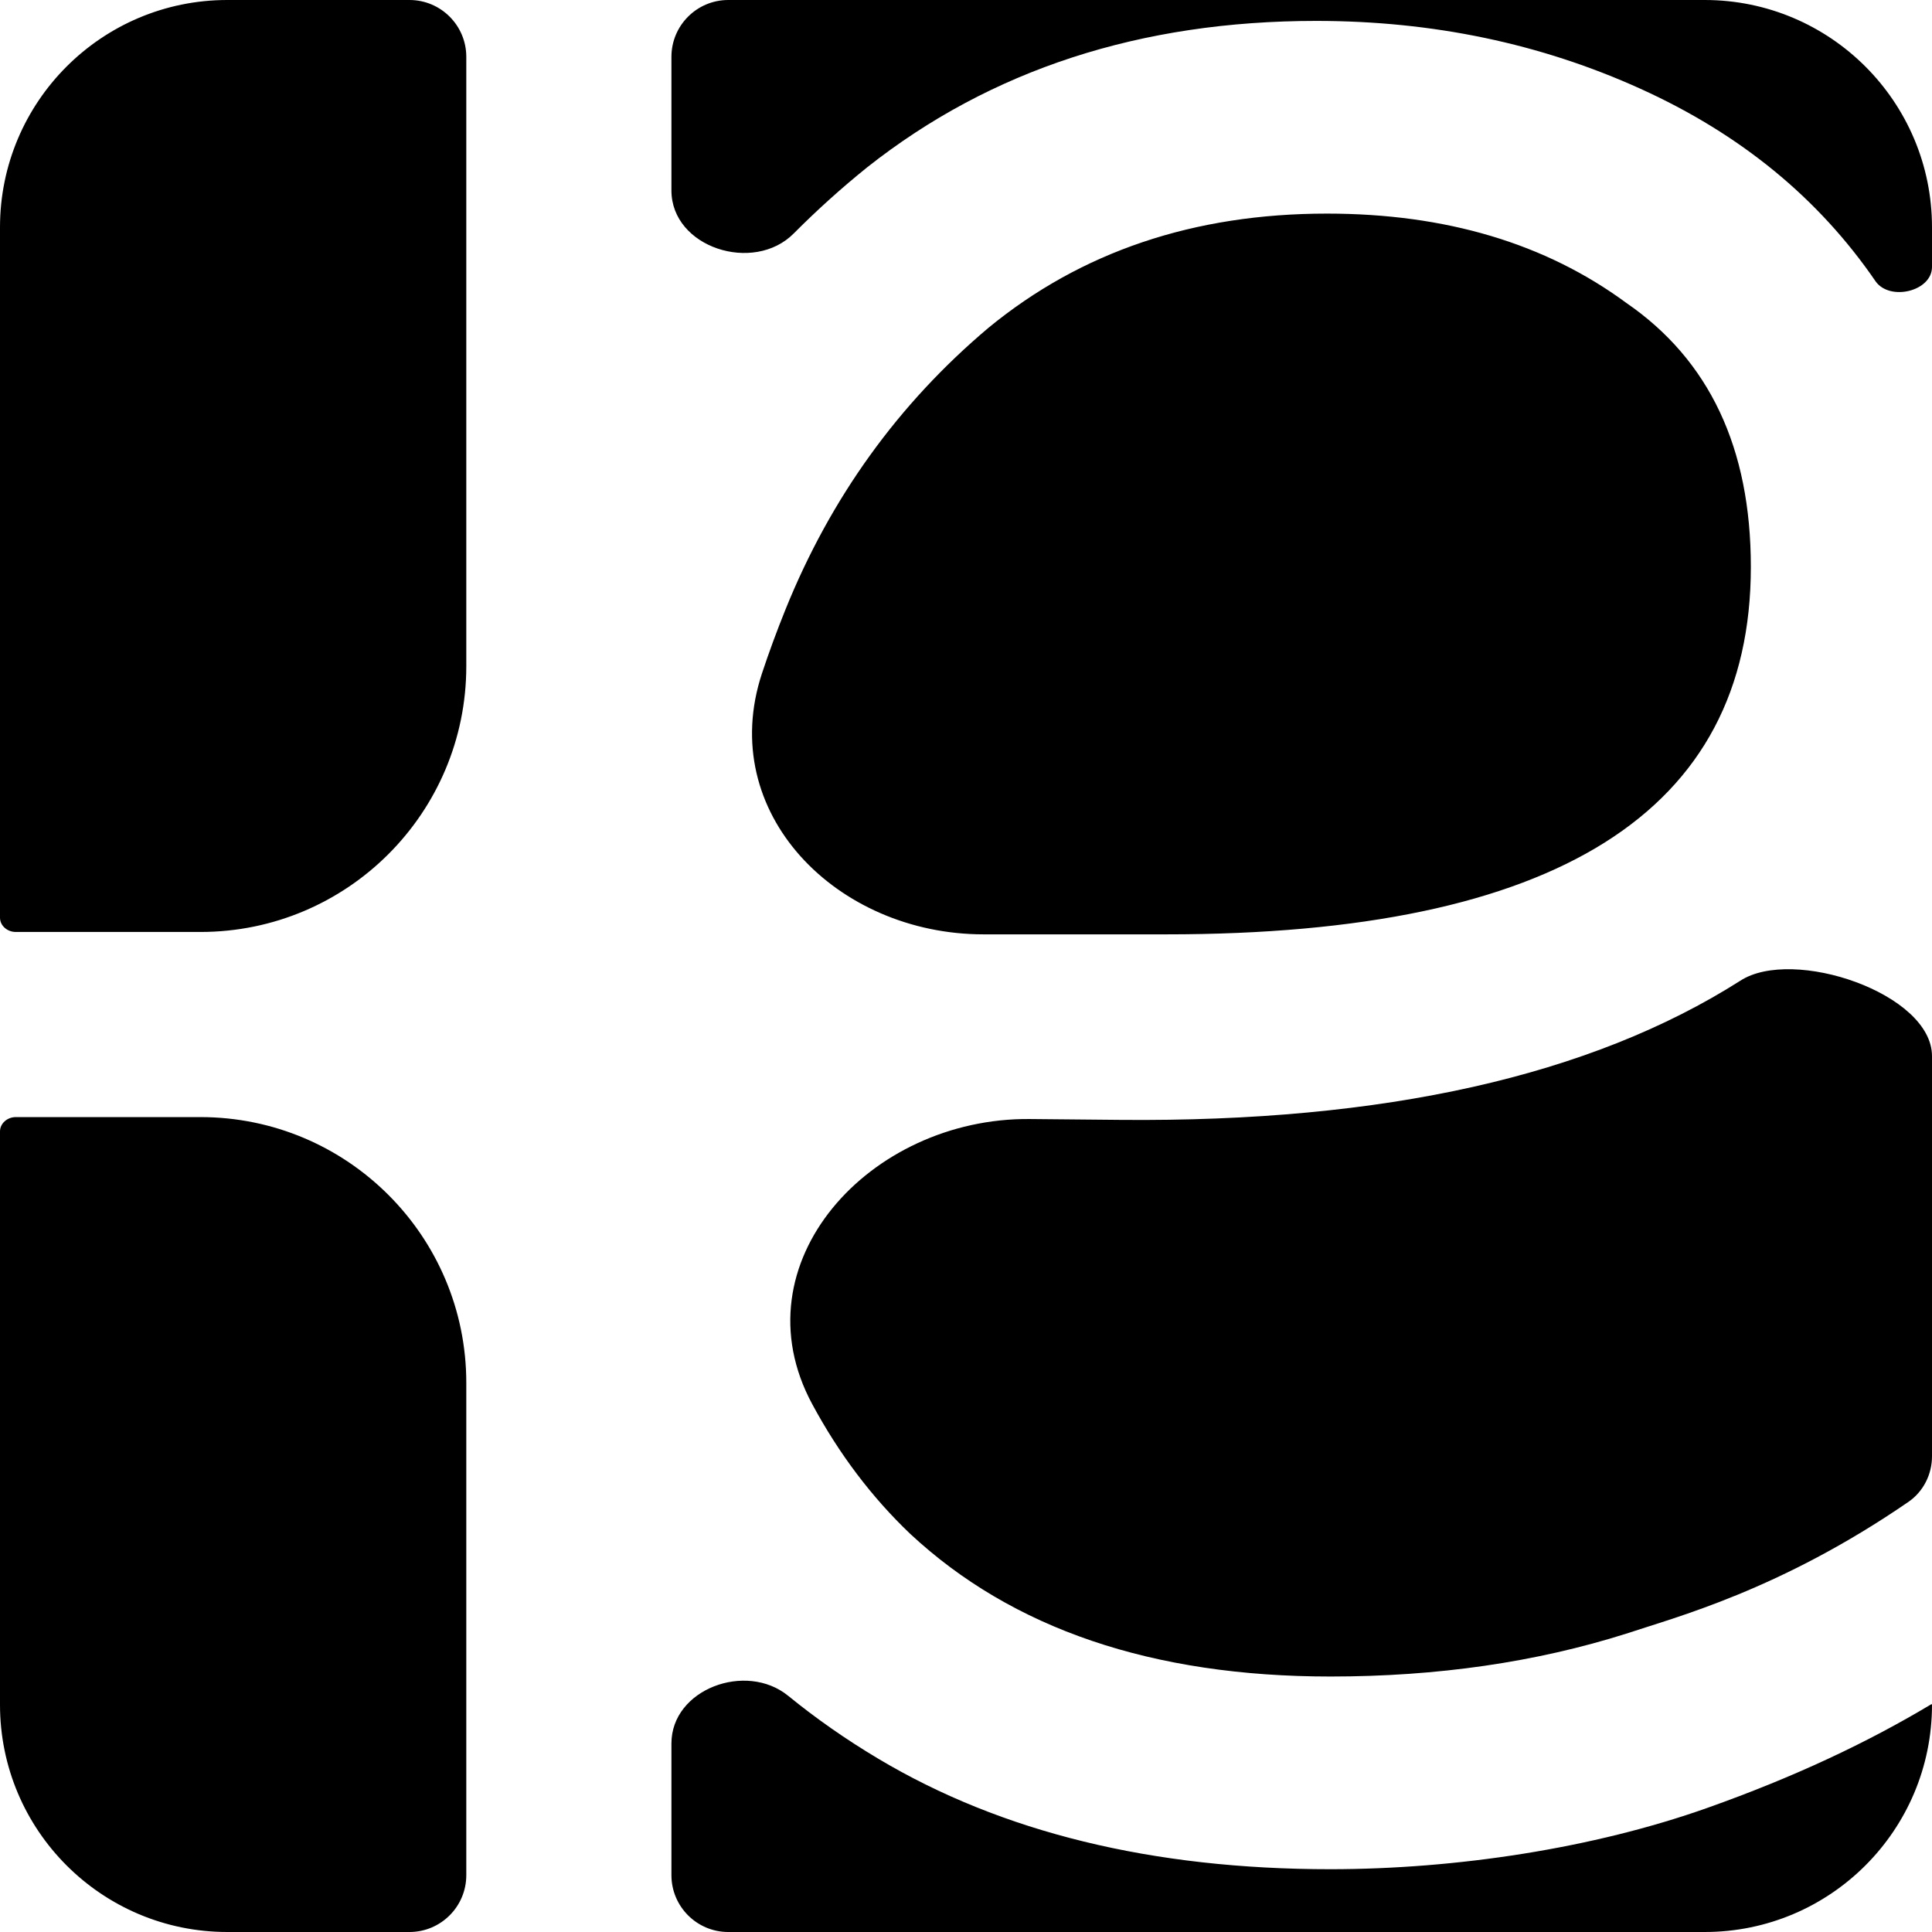 <?xml version="1.0" encoding="utf-8"?>
<svg xmlns="http://www.w3.org/2000/svg" fill="none" height="100%" overflow="visible" preserveAspectRatio="none" style="display: block;" viewBox="0 0 34 34" width="100%">
<g id="Group 56">
<g id="Group 18">
<path d="M0 19.912C0 19.767 0.132 19.659 0.277 19.659H3.529C6.112 19.66 8.206 21.753 8.206 24.336V33C8.206 33.552 7.758 34 7.206 34H4C1.791 34 8.05332e-09 32.209 0 30V19.912ZM11.816 30.682C11.816 29.726 13.128 29.239 13.87 29.843C14.362 30.244 14.889 30.612 15.452 30.948C17.626 32.246 20.28 32.895 23.415 32.895C25.63 32.894 28.04 32.528 30.046 31.816C31.568 31.276 32.864 30.666 33.987 29.992C33.992 29.989 34 29.993 34 30C34 32.209 32.209 34 30 34H12.816C12.264 34 11.816 33.552 11.816 33V30.682ZM34 25.628C34 25.947 33.848 26.249 33.586 26.43C31.324 27.985 29.483 28.461 28.618 28.75C27.03 29.252 25.296 29.504 23.415 29.504C20.28 29.504 17.814 28.666 16.017 26.992C15.339 26.346 14.764 25.584 14.292 24.707C12.958 22.229 15.306 19.668 18.121 19.693L19.716 19.708C24.355 19.75 27.992 18.934 30.625 17.26C31.55 16.657 34 17.481 34 18.586V25.628ZM23.352 3.759C25.441 3.759 27.197 4.283 28.618 5.329C30.081 6.334 30.812 7.883 30.812 9.976C30.812 14.287 27.385 16.443 20.53 16.443H17.308C14.725 16.443 12.599 14.304 13.409 11.852C13.532 11.48 13.67 11.106 13.822 10.729C14.616 8.762 15.807 7.108 17.395 5.769C19.026 4.429 21.011 3.759 23.352 3.759ZM8.206 11.724C8.206 14.306 6.112 16.401 3.529 16.401H0.277C0.132 16.401 0 16.294 0 16.149V4C0 1.791 1.791 8.0532e-09 4 0H7.206C7.758 0 8.206 0.448 8.206 1V11.724ZM30 0C32.209 0 34 1.791 34 4V4.697C34 5.128 33.258 5.304 33.008 4.952C32.005 3.487 30.625 2.357 28.869 1.562C27.114 0.766 25.212 0.368 23.164 0.368C20.071 0.368 17.437 1.226 15.264 2.942C14.808 3.309 14.377 3.698 13.969 4.108C13.262 4.821 11.816 4.356 11.816 3.352V1C11.816 0.448 12.264 0 12.816 0H30Z" fill="black" id="Subtract"/>
</g>
</g>
</svg>
